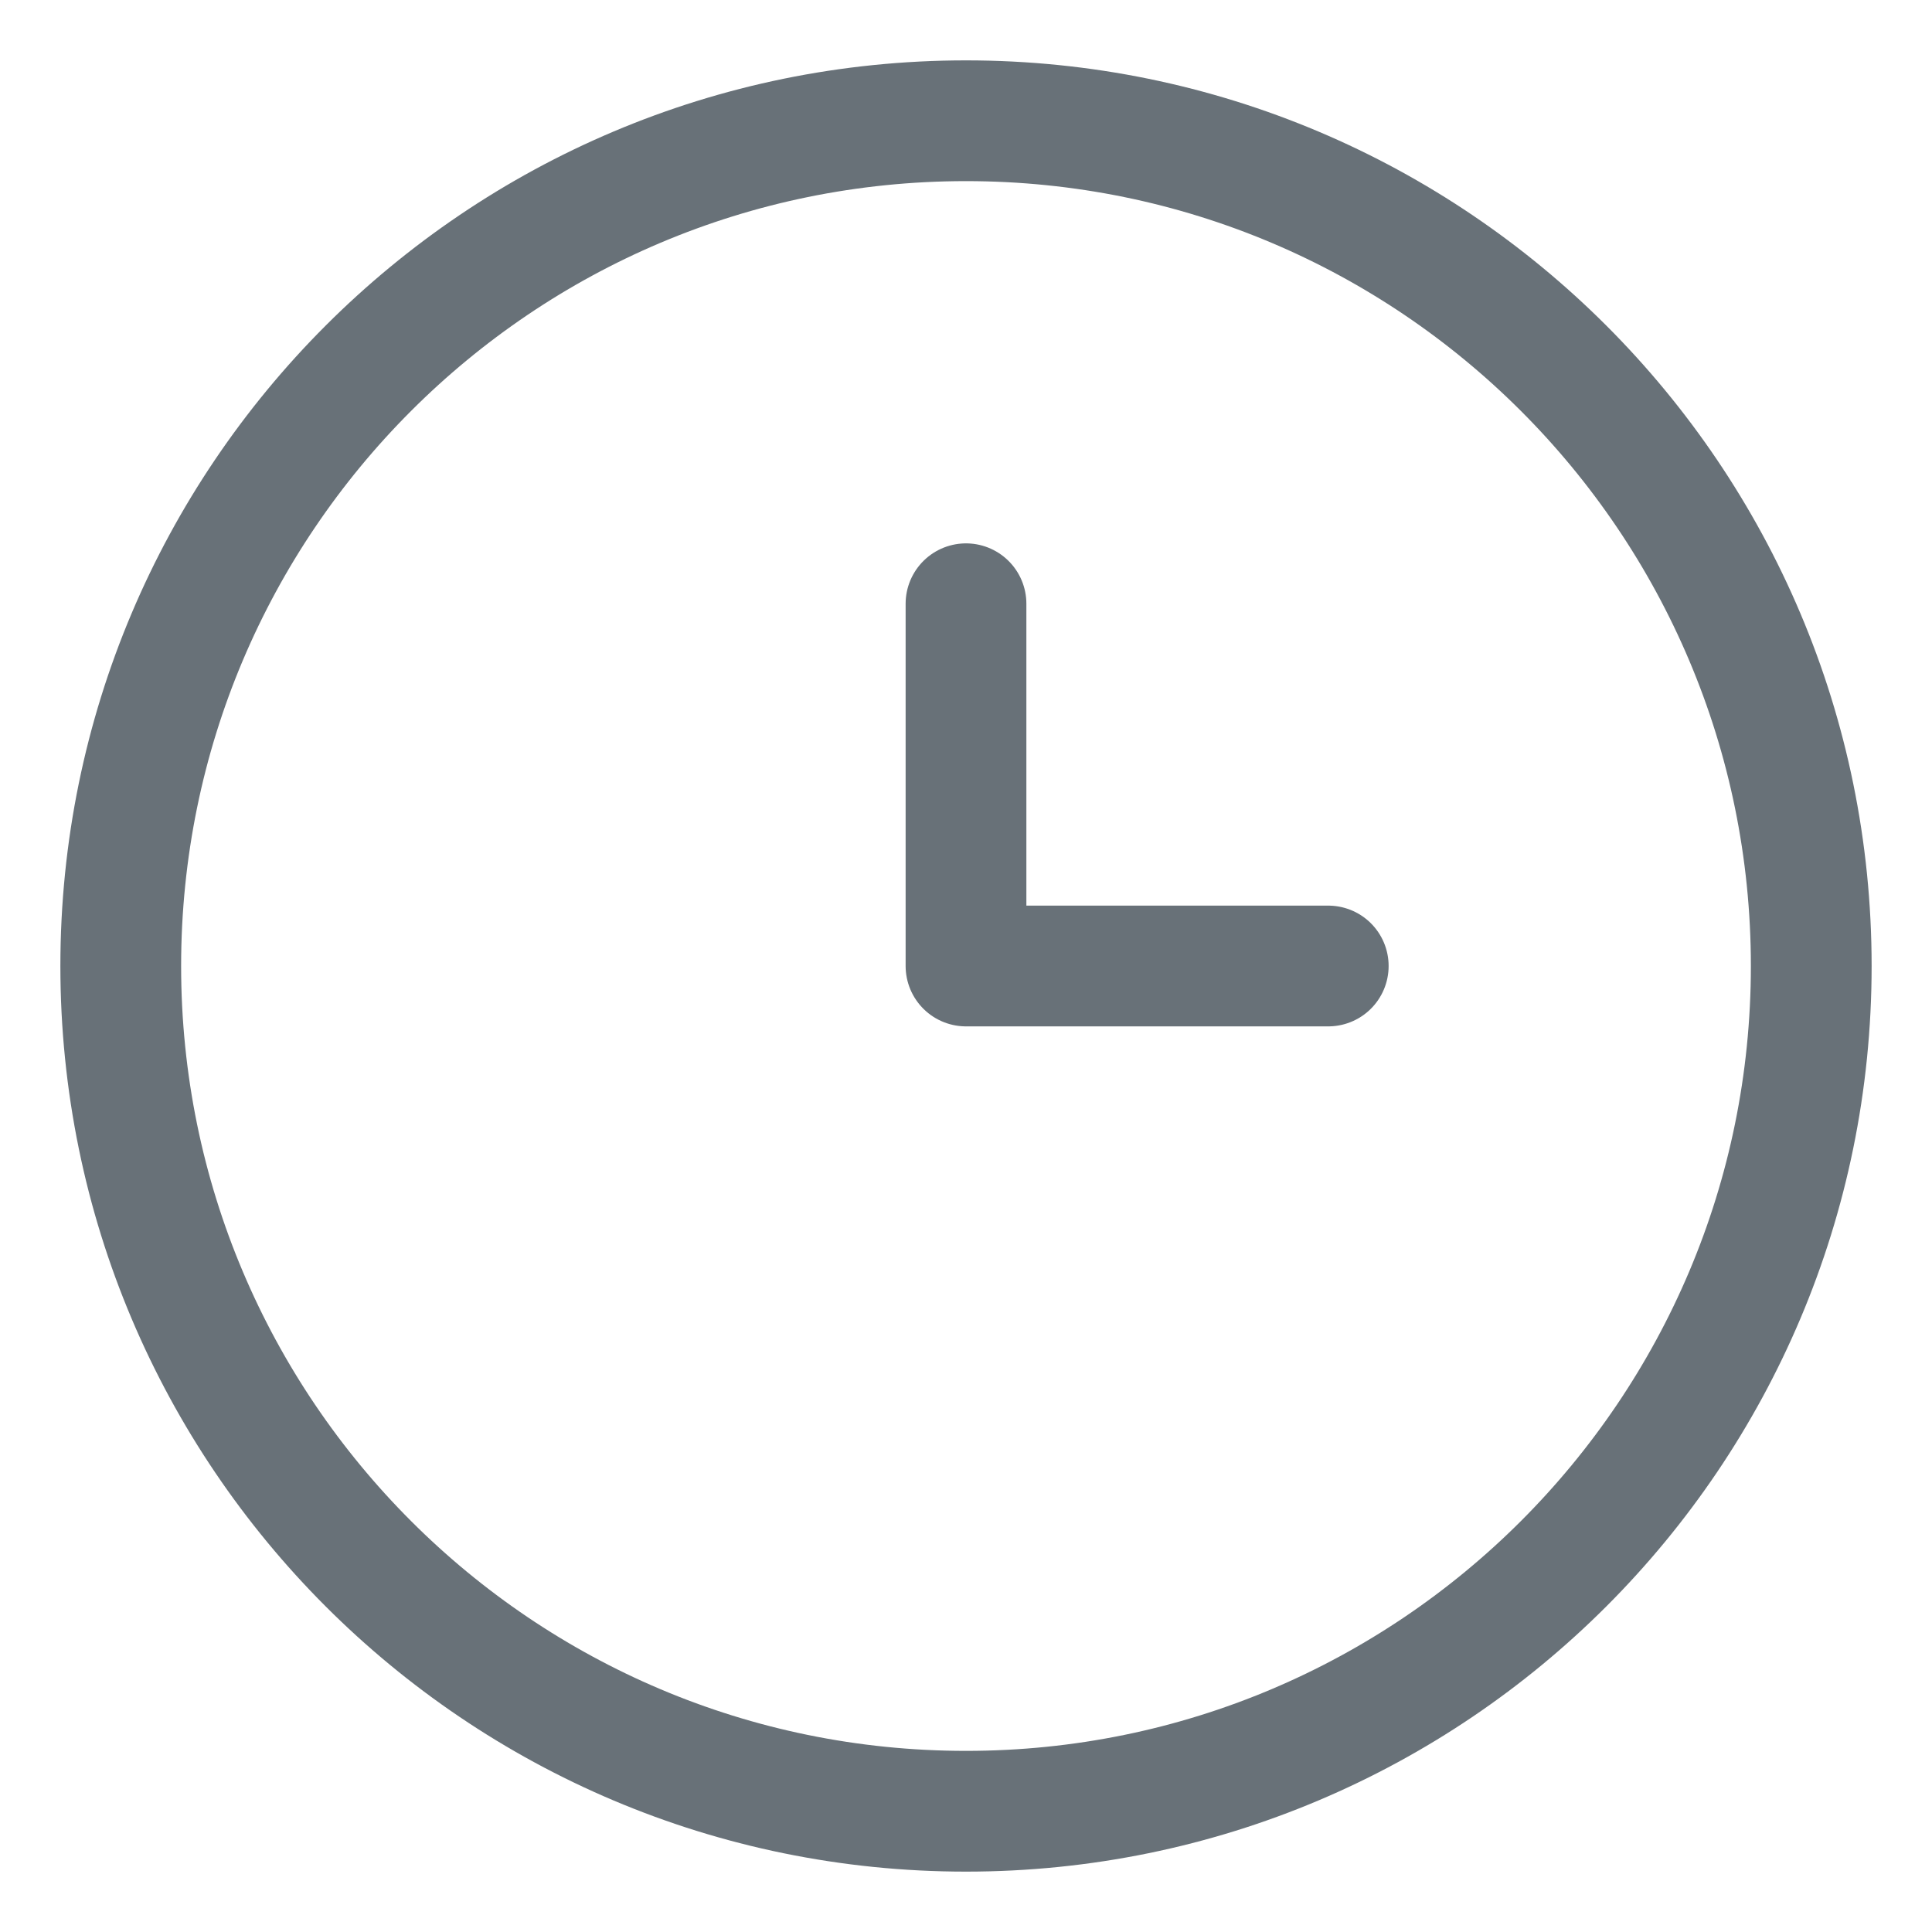 <svg width="16" height="16" viewBox="0 0 16 16" fill="none" xmlns="http://www.w3.org/2000/svg">
<path fill-rule="evenodd" clip-rule="evenodd" d="M8 15C11.866 15 15 11.866 15 8C15 4.134 11.866 1 8 1C4.134 1 1 4.134 1 8C1 11.866 4.134 15 8 15Z" stroke="#687178" stroke-linecap="round" stroke-linejoin="round"/>
<path d="M11 8H8V5" stroke="#687178" stroke-linecap="round" stroke-linejoin="round"/>
</svg>
